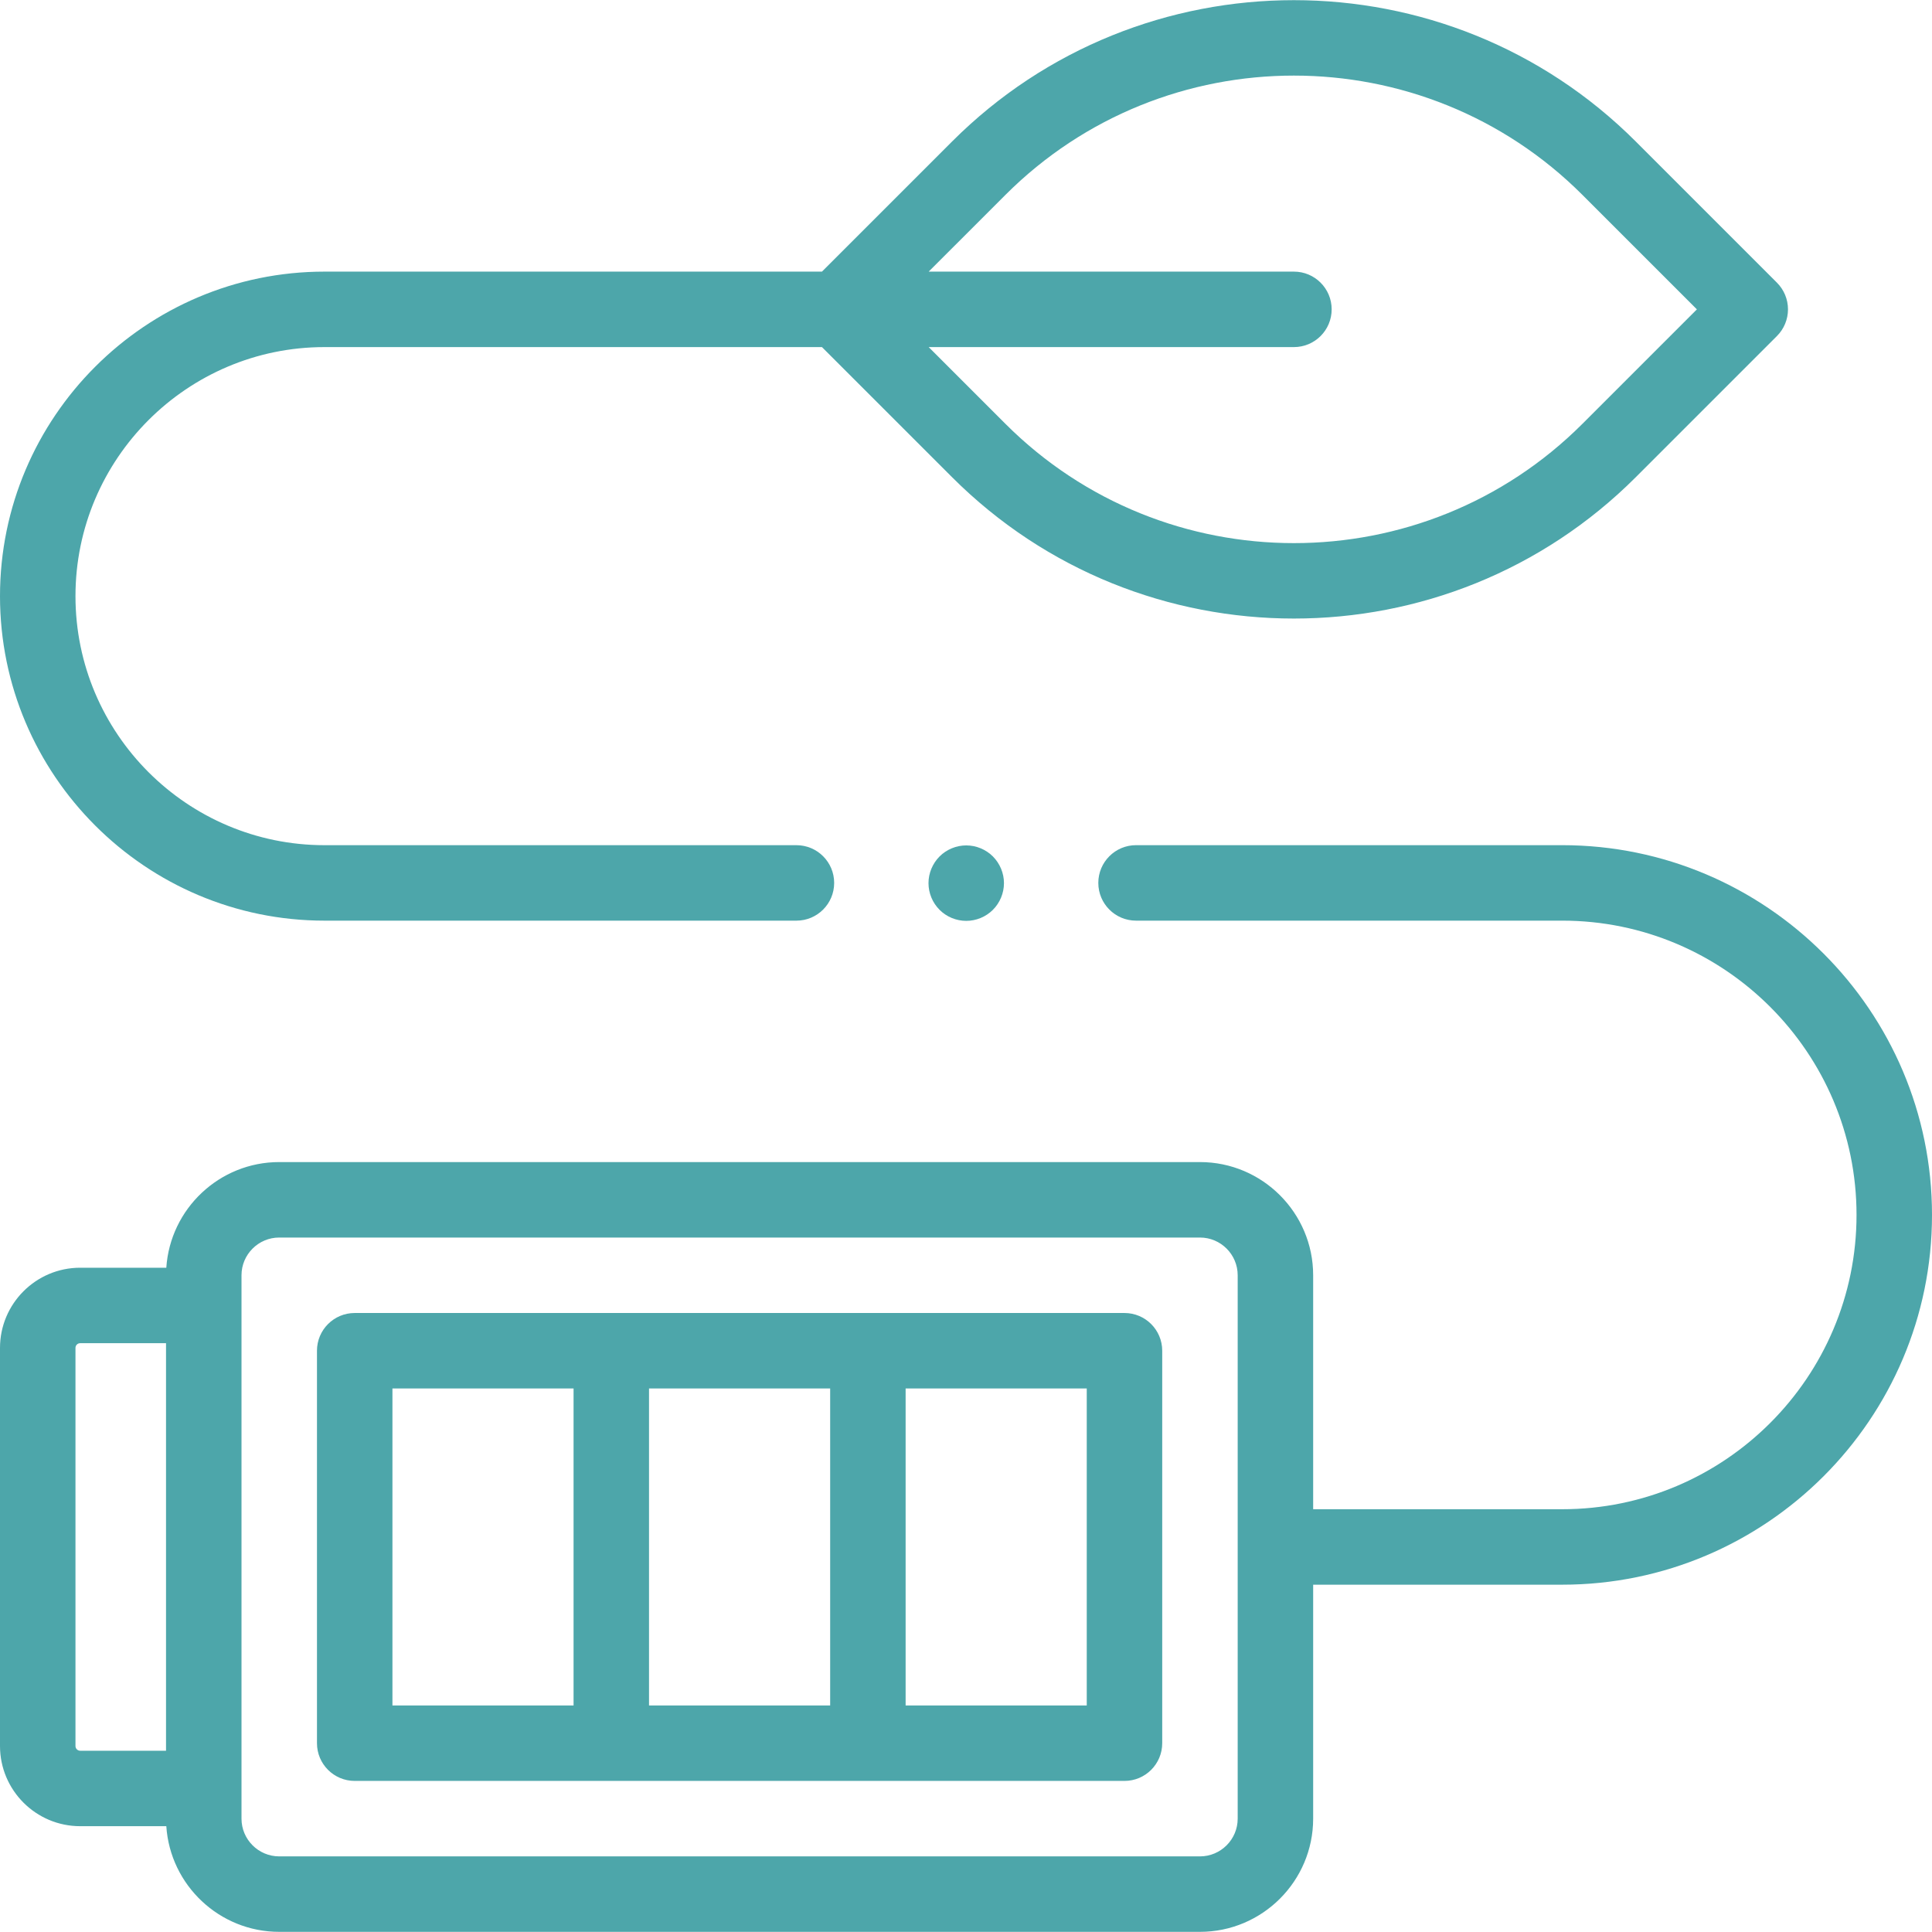 <?xml version="1.0" encoding="UTF-8"?> <svg xmlns="http://www.w3.org/2000/svg" width="283" height="283" viewBox="0 0 283 283" fill="none"><g clip-path="url(#clip0)"><path d="M47.535 134.857H116.662C119.714 134.857 122.189 132.383 122.189 129.33C122.189 126.277 119.714 123.803 116.662 123.803H47.535C27.419 123.803 11.055 107.438 11.055 87.322C11.055 67.207 27.419 50.842 47.535 50.842H120.4L139.454 69.894C153.263 83.703 171.396 90.605 189.534 90.605C207.669 90.605 225.809 83.7 239.615 69.894L260.286 49.223C261.323 48.186 261.905 46.78 261.905 45.314C261.905 43.849 261.323 42.442 260.286 41.406L239.615 20.734C212 -6.88 167.069 -6.88 139.454 20.734L120.4 39.787H47.535C21.324 39.787 0 61.111 0 87.322C0 113.533 21.324 134.857 47.535 134.857ZM147.271 28.552C170.575 5.247 208.494 5.247 231.798 28.552L248.561 45.315L231.798 62.078C208.494 85.383 170.575 85.383 147.271 62.078L136.035 50.842H189.535C192.587 50.842 195.062 48.367 195.062 45.314C195.062 42.262 192.587 39.787 189.535 39.787H136.035L147.271 28.552Z" fill="#4DA6AA"></path><path d="M228.838 123.801H166.408C163.356 123.801 160.881 126.276 160.881 129.329C160.881 132.382 163.356 134.856 166.408 134.856H228.838C252.607 134.856 271.945 154.194 271.945 177.964C271.945 201.734 252.607 221.072 228.838 221.072H192.352V186.802C192.352 177.659 184.913 170.22 175.77 170.22H40.902C32.131 170.22 24.933 177.067 24.361 185.697H11.746C5.269 185.697 0 190.965 0 197.442V255.756C0 262.232 5.269 267.501 11.746 267.501H24.361C24.932 276.131 32.131 282.978 40.902 282.978H175.77C184.913 282.978 192.352 275.539 192.352 266.396V232.126H228.838C258.703 232.126 283 207.829 283 177.964C283 148.099 258.703 123.801 228.838 123.801ZM11.055 255.756V197.442C11.055 197.061 11.365 196.751 11.746 196.751H24.32V256.447H11.746C11.365 256.447 11.055 256.137 11.055 255.756ZM181.297 266.396C181.297 269.444 178.817 271.923 175.77 271.923H40.902C37.855 271.923 35.375 269.444 35.375 266.396V186.802C35.375 183.754 37.855 181.275 40.902 181.275H175.77C178.817 181.275 181.297 183.754 181.297 186.802V266.396Z" fill="#4DA6AA"></path><path d="M164.715 192.329H51.957C48.905 192.329 46.43 194.804 46.43 197.857V255.341C46.43 258.394 48.905 260.869 51.957 260.869H164.715C167.767 260.869 170.242 258.394 170.242 255.341V197.857C170.242 194.804 167.767 192.329 164.715 192.329ZM121.602 203.384V249.814H95.07V203.384H121.602ZM57.484 203.384H84.016V249.814H57.484V203.384ZM159.188 249.814H132.656V203.384H159.188V249.814Z" fill="#4DA6AA"></path><path d="M137.626 125.454C136.598 126.488 136.006 127.908 136.006 129.362C136.006 130.821 136.597 132.242 137.626 133.27C138.653 134.303 140.08 134.889 141.533 134.889C142.987 134.889 144.413 134.303 145.441 133.27C146.469 132.242 147.061 130.821 147.061 129.362C147.061 127.908 146.47 126.488 145.441 125.454C144.413 124.426 142.992 123.835 141.533 123.835C140.08 123.835 138.654 124.426 137.626 125.454Z" fill="#4DA6AA"></path></g><defs><clipPath id="clip0"><rect width="283" height="283" fill="white"></rect></clipPath></defs></svg> 